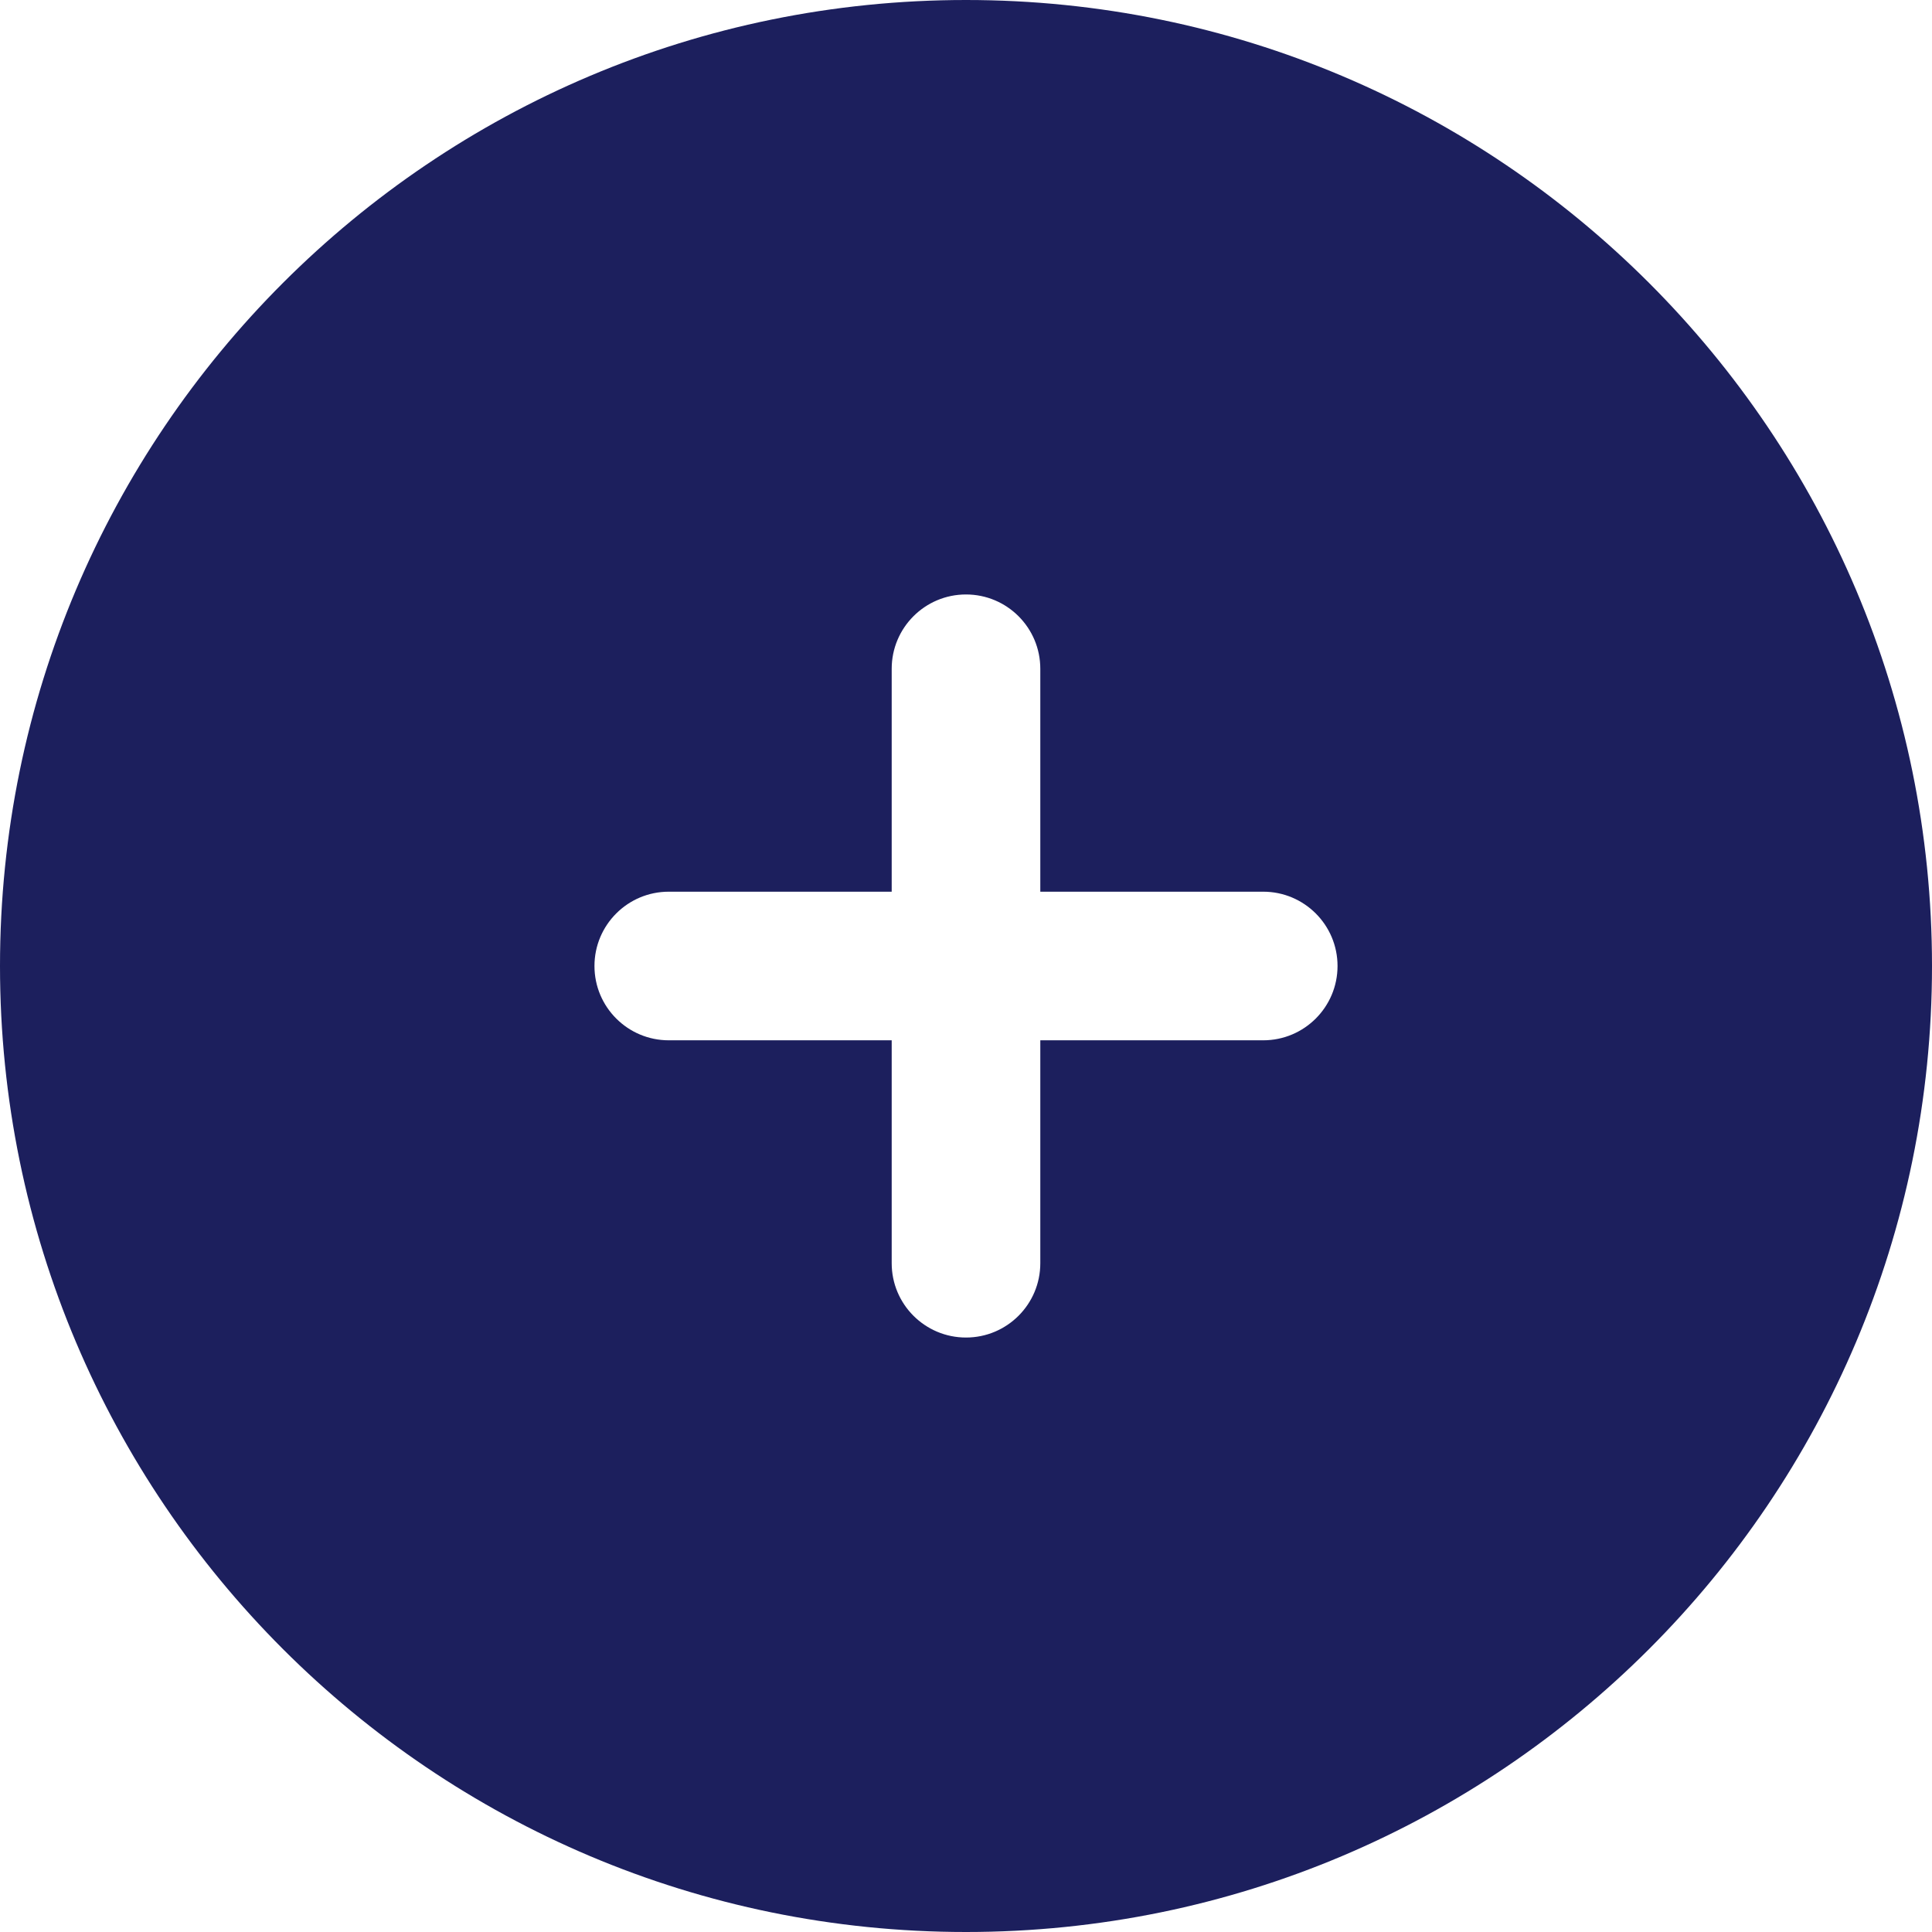 <svg width="150" height="150" viewBox="0 0 150 150" fill="none" xmlns="http://www.w3.org/2000/svg">
<path fill-rule="evenodd" clip-rule="evenodd" d="M75 0C33.579 0 0 33.579 0 75C0 116.421 33.579 150 75 150C116.421 150 150 116.421 150 75C150 33.579 116.421 0 75 0ZM80.769 51.923C80.769 48.737 78.186 46.154 75 46.154C71.814 46.154 69.231 48.737 69.231 51.923V69.231H51.923C48.737 69.231 46.154 71.814 46.154 75C46.154 78.186 48.737 80.769 51.923 80.769H69.231V98.077C69.231 101.263 71.814 103.846 75 103.846C78.186 103.846 80.769 101.263 80.769 98.077V80.769H98.077C101.263 80.769 103.846 78.186 103.846 75C103.846 71.814 101.263 69.231 98.077 69.231H80.769V51.923Z" fill="#1C1F5D"/>
</svg>
